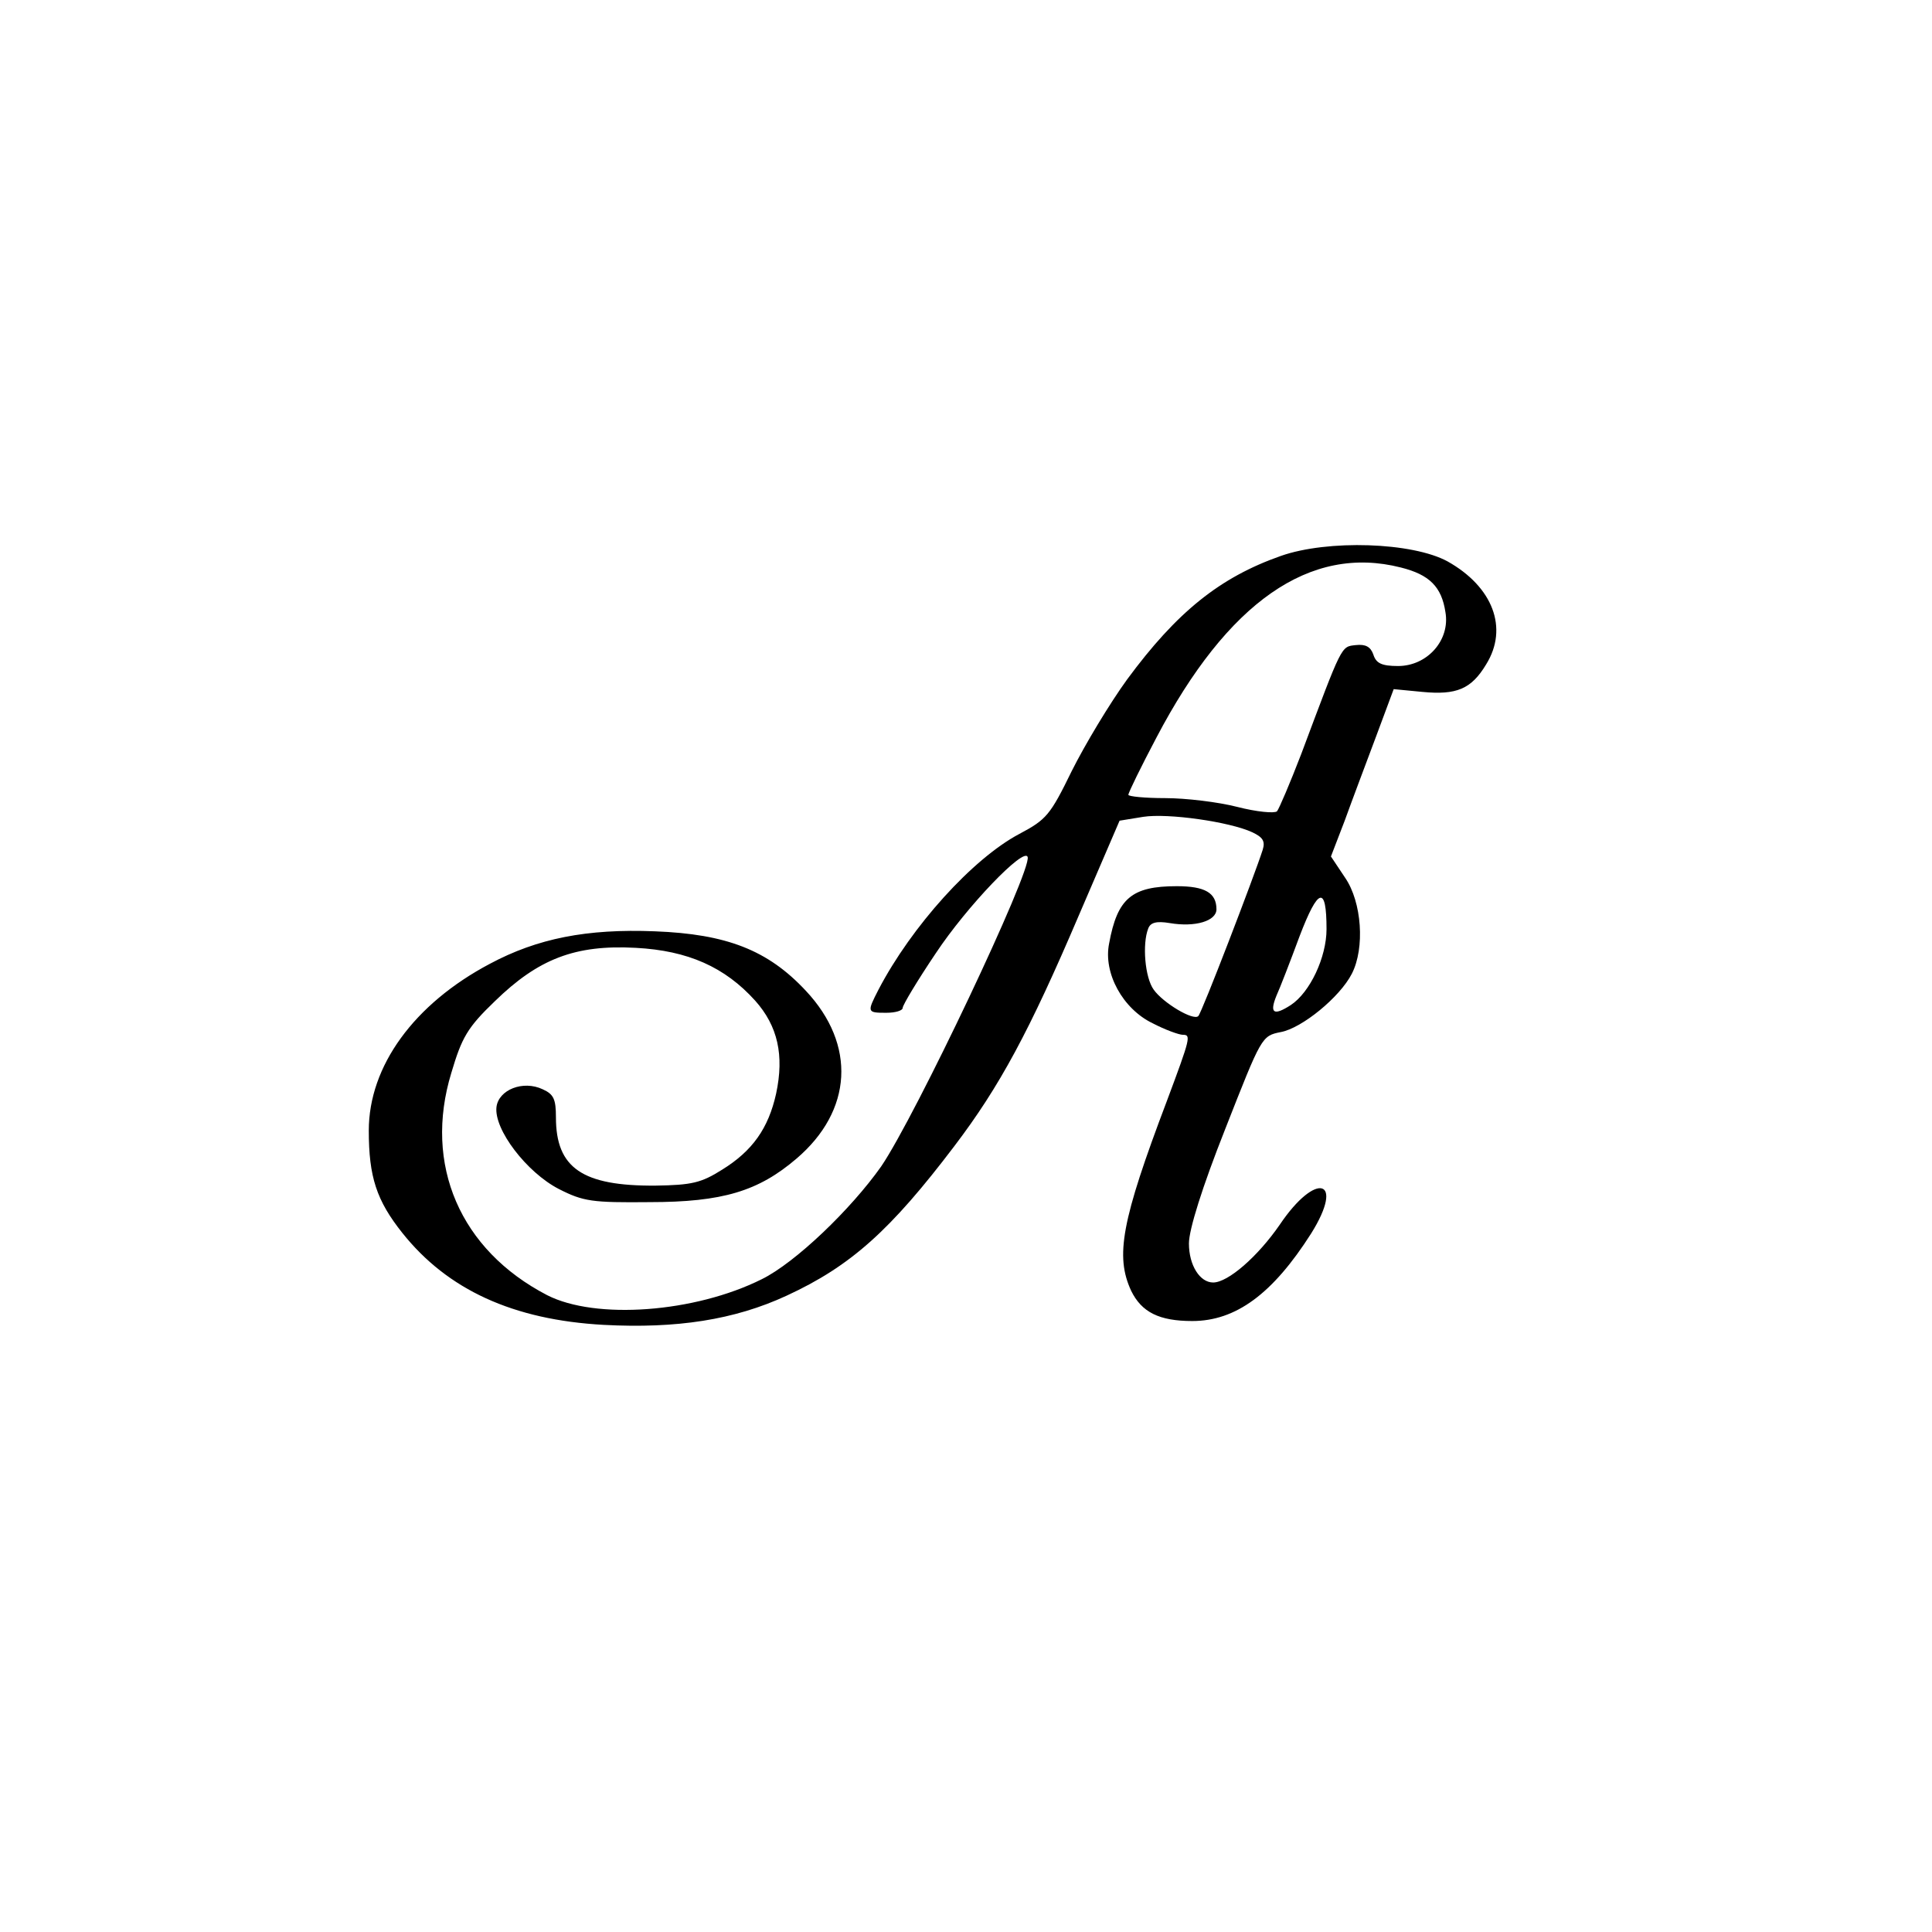 <?xml version="1.0" standalone="no"?>
<!DOCTYPE svg PUBLIC "-//W3C//DTD SVG 20010904//EN"
 "http://www.w3.org/TR/2001/REC-SVG-20010904/DTD/svg10.dtd">
<svg version="1.0" xmlns="http://www.w3.org/2000/svg"
 width="351pt" height="351pt" viewBox="0 0 351 351"
 preserveAspectRatio="xMidYMid meet">
<g transform="translate(0,351) scale(0.1,-0.1)"
fill="#000000" stroke="none">
<path d="M2327 2500 c-111 -39 -189 -102 -279 -224 -32 -44 -77 -119 -101
-167 -39 -80 -46 -88 -95 -114 -85 -45 -196 -168 -256 -283 -21 -41 -21 -42
14 -42 17 0 30 4 30 9 0 5 27 50 60 99 57 86 161 194 167 175 8 -24 -204 -471
-266 -562 -55 -78 -156 -175 -217 -205 -122 -61 -302 -74 -390 -29 -158 82
-225 237 -174 404 19 64 29 82 79 130 79 77 146 103 256 97 95 -5 162 -35 217
-96 41 -46 53 -99 38 -169 -14 -63 -43 -104 -98 -138 -38 -24 -55 -28 -121
-29 -133 -1 -181 32 -181 124 0 33 -4 42 -24 51 -36 17 -80 -1 -84 -32 -5 -41
55 -119 113 -149 45 -23 61 -25 165 -24 133 0 198 20 267 79 102 87 109 207
17 305 -69 74 -144 103 -274 108 -124 5 -214 -13 -300 -59 -138 -73 -220 -186
-220 -303 0 -84 14 -127 61 -186 82 -103 201 -158 366 -167 132 -7 237 9 332
53 117 54 189 119 305 272 82 108 136 208 226 419 l74 172 43 7 c45 7 157 -9
198 -28 19 -9 24 -16 19 -32 -15 -47 -111 -297 -117 -302 -9 -9 -64 24 -81 48
-16 22 -21 83 -10 111 4 11 15 14 39 10 47 -8 85 4 85 25 0 30 -21 42 -72 42
-82 0 -108 -22 -123 -104 -11 -54 25 -119 79 -145 23 -12 48 -21 55 -21 15 0
14 -5 -29 -120 -83 -219 -94 -282 -65 -345 19 -39 51 -55 111 -55 79 0 146 49
216 159 62 99 9 114 -57 16 -40 -58 -94 -105 -121 -105 -24 0 -44 31 -44 71 0
25 24 102 66 208 66 168 66 169 101 176 38 7 107 63 129 106 24 47 18 130 -12
174 l-26 39 25 65 c13 36 39 105 57 153 l32 86 52 -5 c62 -6 89 5 116 50 41
66 12 141 -70 187 -64 35 -218 40 -303 10z m218 -21 c52 -13 74 -35 81 -81 9
-51 -33 -98 -86 -98 -30 0 -40 5 -45 21 -5 14 -14 19 -32 17 -27 -3 -24 2 -99
-198 -20 -52 -40 -99 -44 -104 -5 -4 -37 -1 -72 8 -35 9 -94 16 -131 16 -37 0
-67 3 -67 6 0 4 23 51 51 104 129 246 279 351 444 309z m-135 -657 c0 -51 -30
-115 -65 -138 -31 -20 -39 -15 -26 17 6 13 25 62 42 108 34 89 49 93 49 13z"/>
</g>
</svg>
